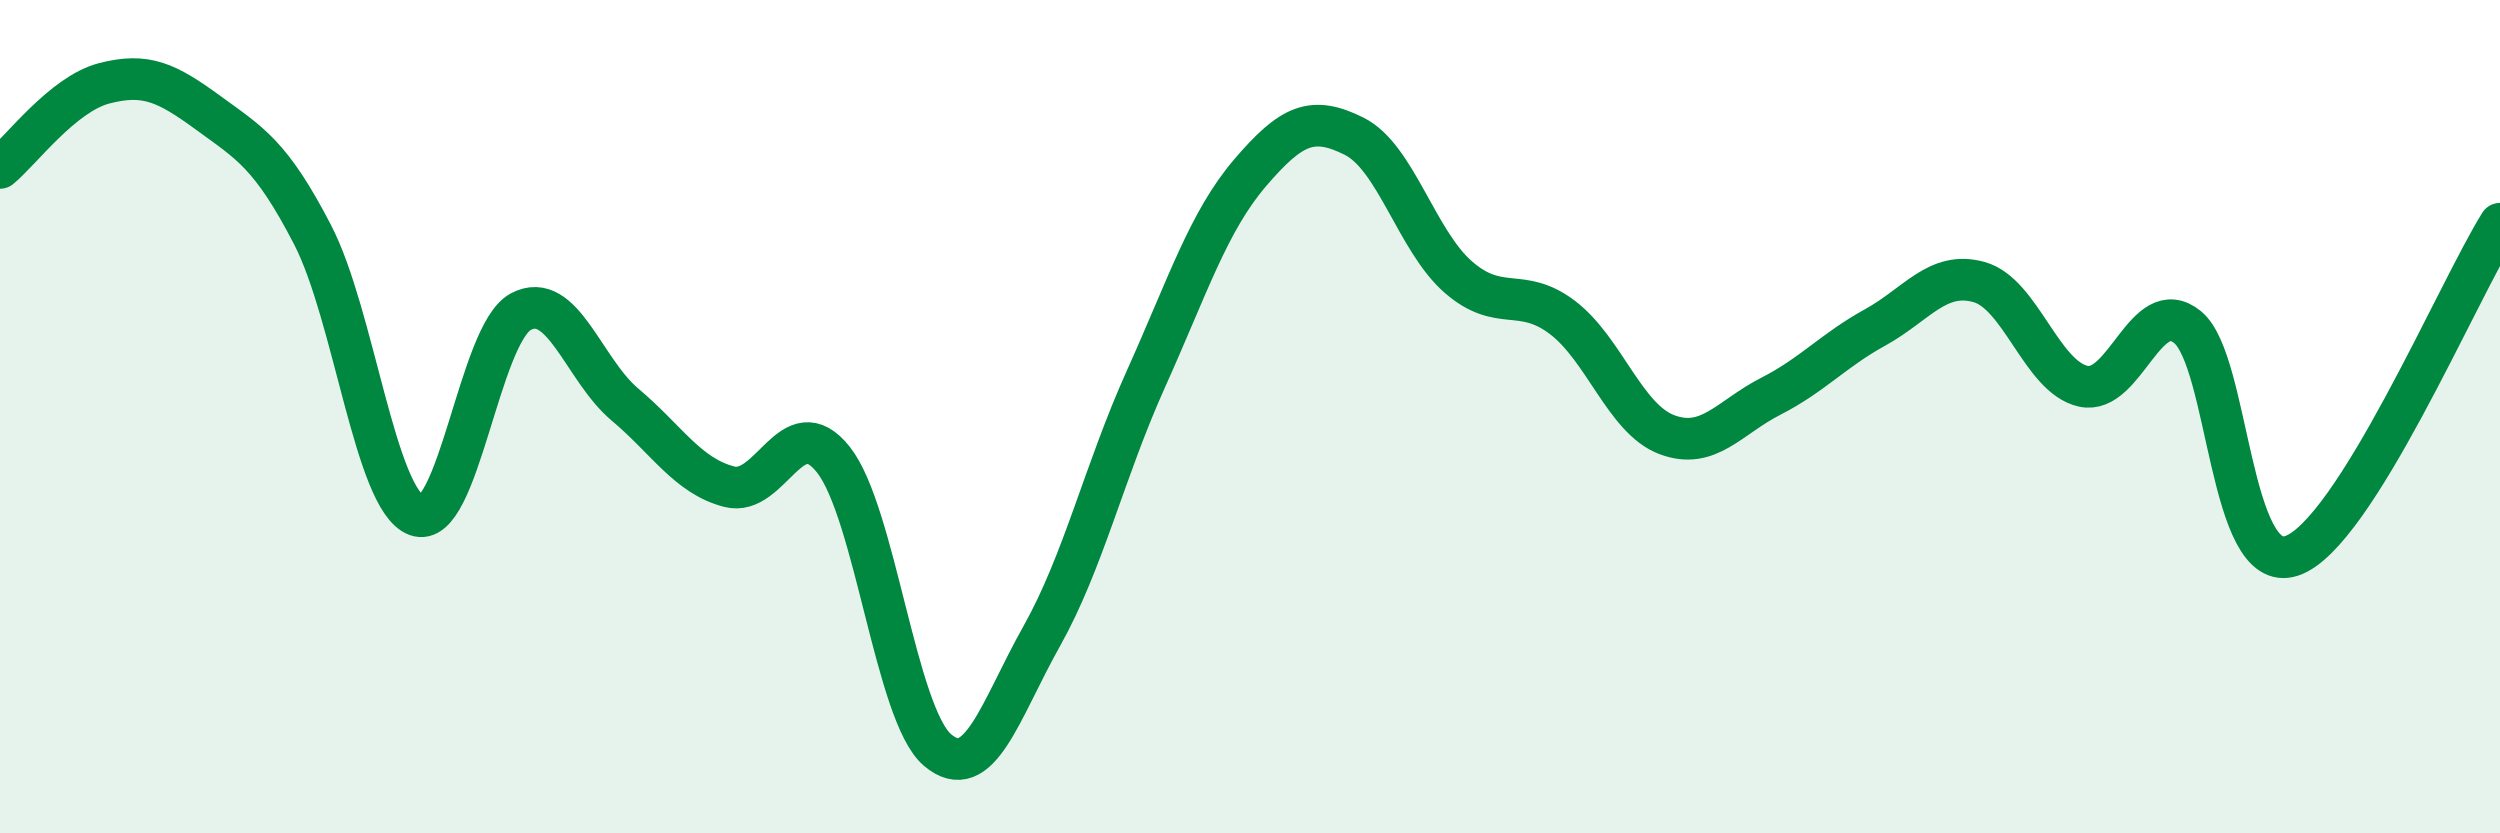 
    <svg width="60" height="20" viewBox="0 0 60 20" xmlns="http://www.w3.org/2000/svg">
      <path
        d="M 0,4.03 C 0.5,3.62 1.5,2.26 2.5,2 C 3.5,1.74 4,1.98 5,2.71 C 6,3.44 6.5,3.7 7.5,5.63 C 8.5,7.56 9,12 10,12.37 C 11,12.74 11.5,8.01 12.5,7.48 C 13.5,6.95 14,8.87 15,9.71 C 16,10.55 16.5,11.42 17.5,11.68 C 18.5,11.94 19,9.77 20,11.03 C 21,12.29 21.5,17.15 22.5,18 C 23.5,18.85 24,17.05 25,15.27 C 26,13.49 26.5,11.32 27.5,9.1 C 28.5,6.88 29,5.32 30,4.15 C 31,2.98 31.5,2.77 32.5,3.27 C 33.5,3.77 34,5.78 35,6.65 C 36,7.52 36.5,6.86 37.5,7.62 C 38.5,8.38 39,10.05 40,10.43 C 41,10.81 41.5,10.02 42.5,9.51 C 43.5,9 44,8.41 45,7.86 C 46,7.31 46.5,6.49 47.5,6.77 C 48.5,7.05 49,9.05 50,9.27 C 51,9.49 51.5,7.04 52.5,7.85 C 53.5,8.66 53.5,13.84 55,13.34 C 56.5,12.84 59,6.96 60,5.37L60 20L0 20Z"
        fill="#008740"
        opacity="0.1"
        stroke-linecap="round"
        stroke-linejoin="round"
      />
      <path
        d="M 0,4.03 C 0.5,3.62 1.5,2.26 2.5,2 C 3.5,1.74 4,1.98 5,2.71 C 6,3.44 6.5,3.7 7.5,5.63 C 8.5,7.56 9,12 10,12.37 C 11,12.74 11.5,8.01 12.5,7.48 C 13.5,6.95 14,8.87 15,9.71 C 16,10.55 16.5,11.42 17.5,11.68 C 18.5,11.94 19,9.77 20,11.03 C 21,12.29 21.5,17.15 22.5,18 C 23.5,18.85 24,17.05 25,15.27 C 26,13.49 26.5,11.32 27.5,9.1 C 28.5,6.88 29,5.32 30,4.15 C 31,2.98 31.5,2.77 32.5,3.27 C 33.5,3.77 34,5.78 35,6.65 C 36,7.52 36.5,6.86 37.5,7.62 C 38.5,8.38 39,10.05 40,10.43 C 41,10.81 41.5,10.02 42.5,9.51 C 43.5,9 44,8.41 45,7.86 C 46,7.31 46.5,6.49 47.5,6.77 C 48.5,7.05 49,9.05 50,9.27 C 51,9.49 51.5,7.04 52.5,7.85 C 53.5,8.66 53.5,13.84 55,13.34 C 56.5,12.84 59,6.96 60,5.37"
        stroke="#008740"
        stroke-width="1"
        fill="none"
        stroke-linecap="round"
        stroke-linejoin="round"
      />
    </svg>
  